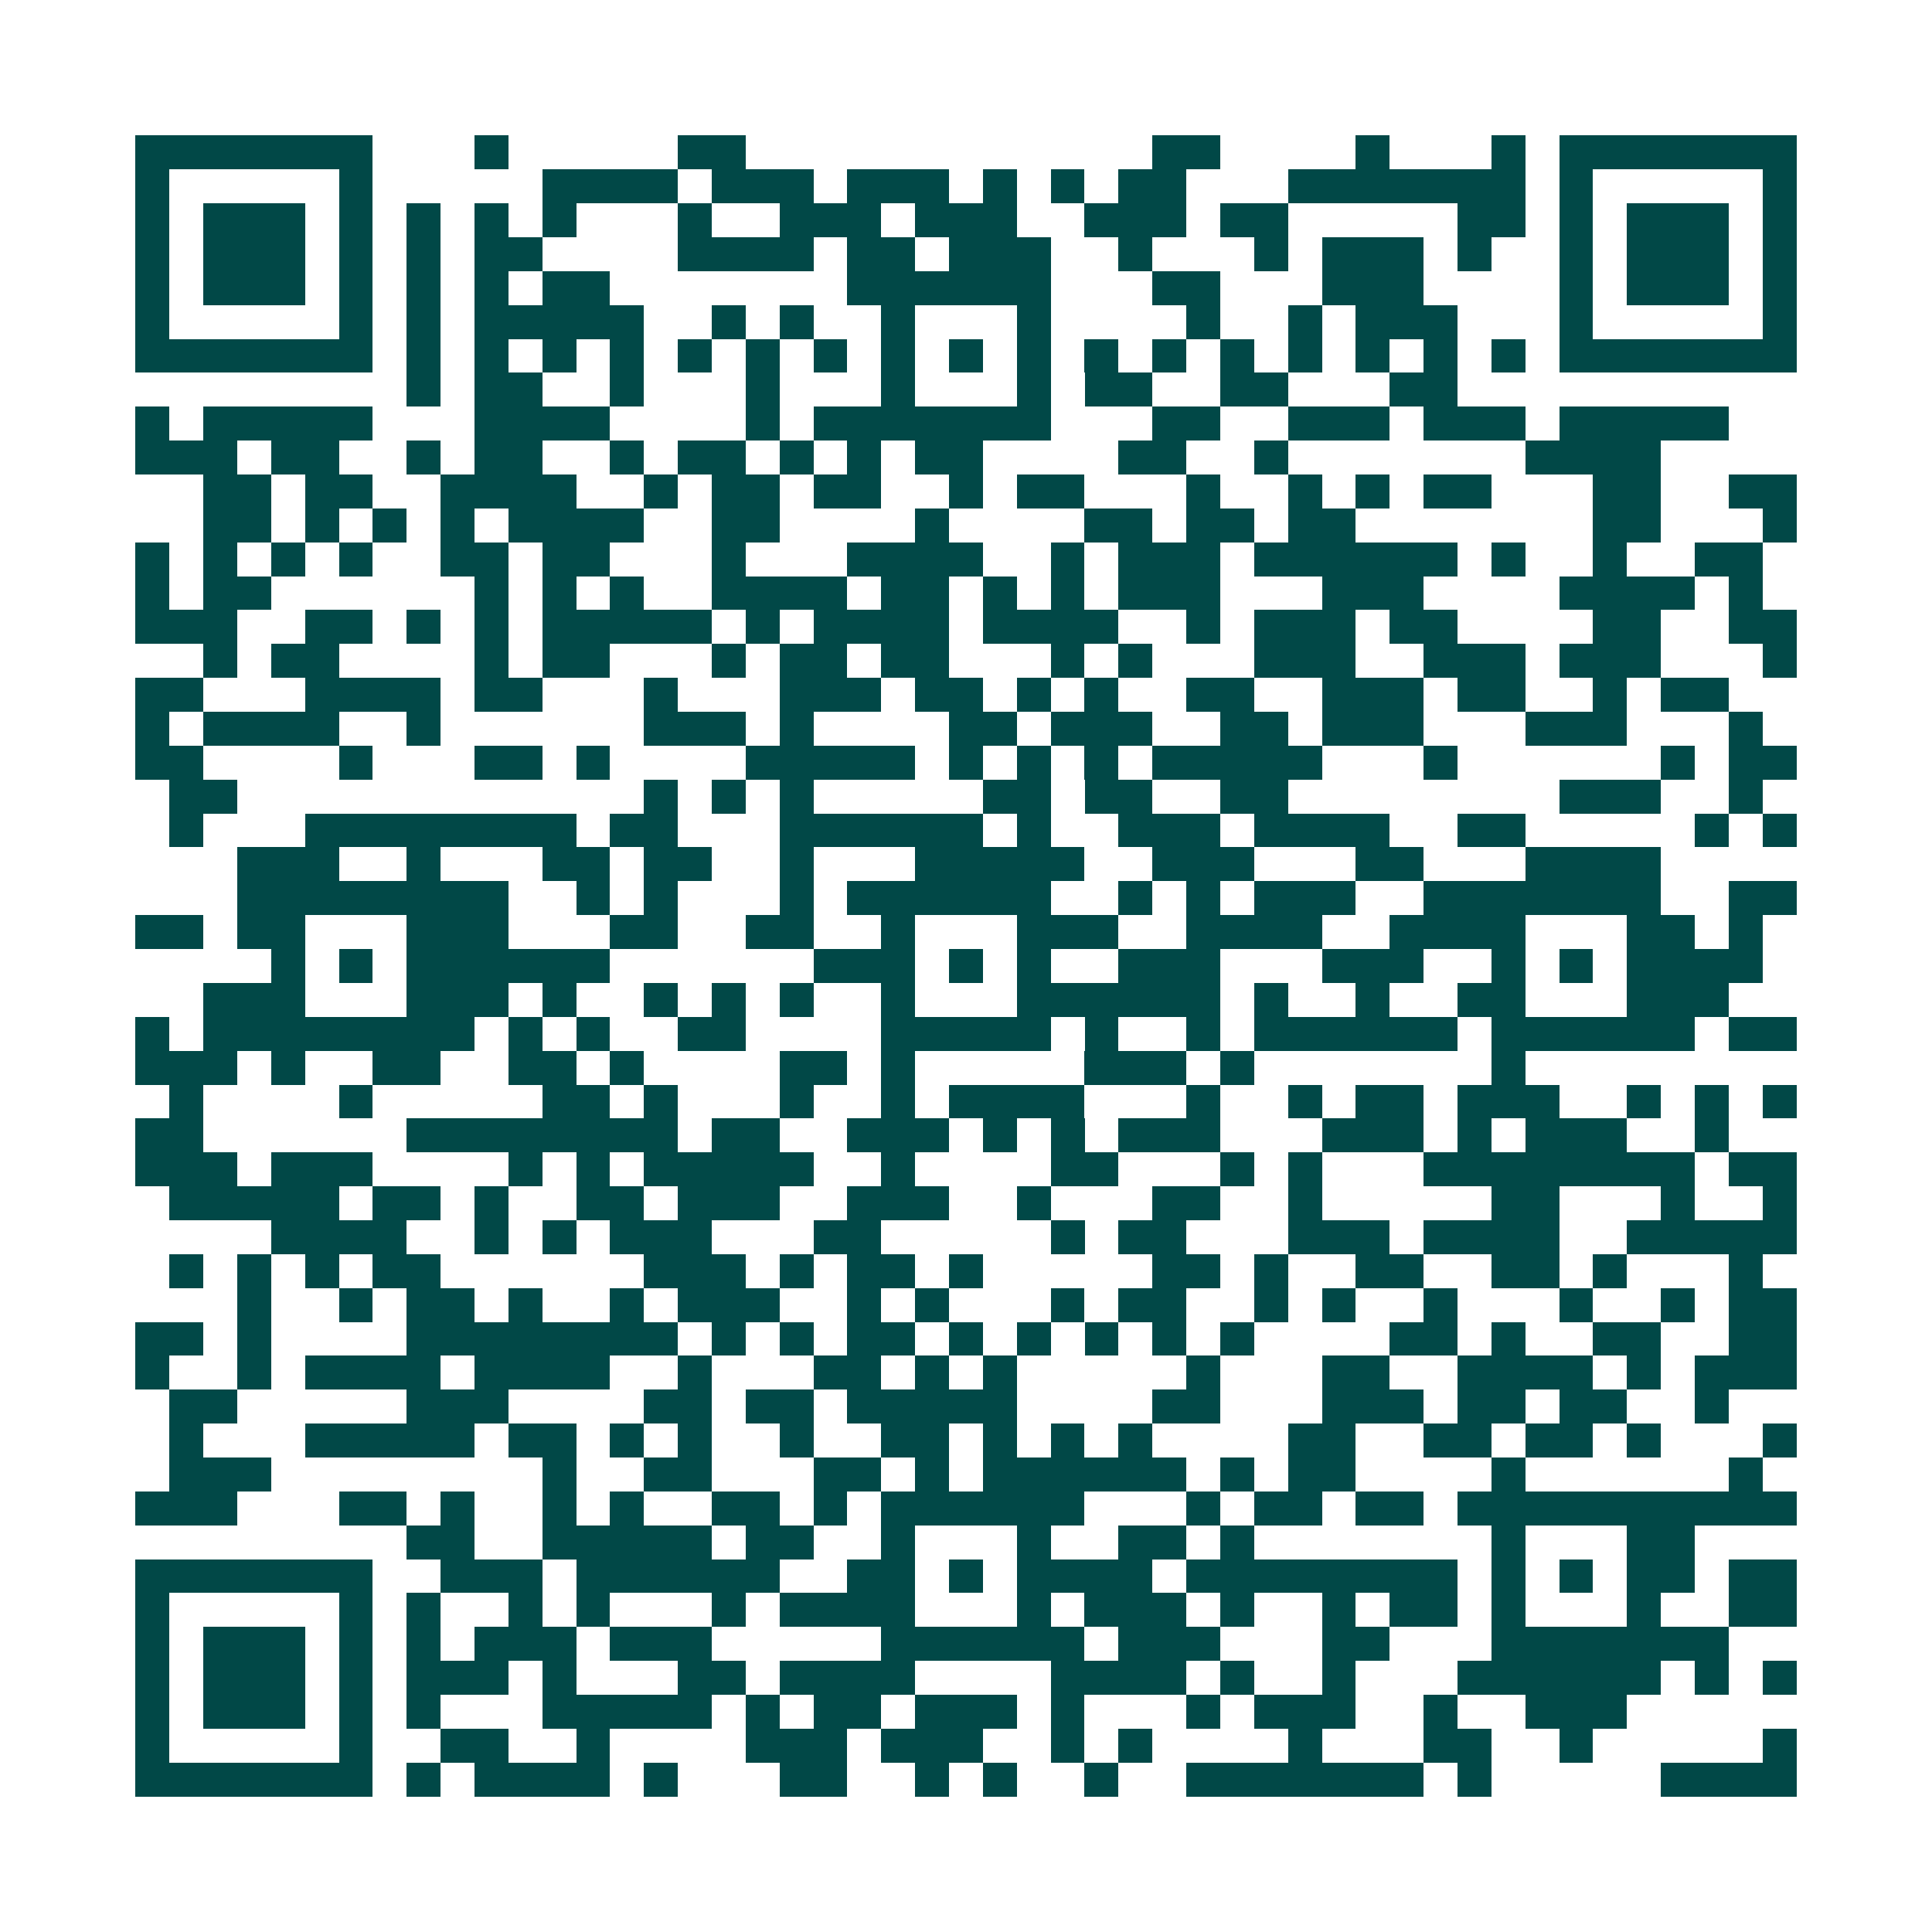<svg xmlns="http://www.w3.org/2000/svg" width="200" height="200" viewBox="0 0 57 57" shape-rendering="crispEdges"><path fill="#ffffff" d="M0 0h57v57H0z"/><path stroke="#014847" d="M4 4.5h7m3 0h1m5 0h2m12 0h2m4 0h1m3 0h1m1 0h7M4 5.5h1m5 0h1m5 0h4m1 0h3m1 0h3m1 0h1m1 0h1m1 0h2m3 0h7m1 0h1m5 0h1M4 6.5h1m1 0h3m1 0h1m1 0h1m1 0h1m1 0h1m3 0h1m2 0h3m1 0h3m2 0h3m1 0h2m5 0h2m1 0h1m1 0h3m1 0h1M4 7.5h1m1 0h3m1 0h1m1 0h1m1 0h2m4 0h4m1 0h2m1 0h3m2 0h1m3 0h1m1 0h3m1 0h1m2 0h1m1 0h3m1 0h1M4 8.5h1m1 0h3m1 0h1m1 0h1m1 0h1m1 0h2m7 0h6m3 0h2m3 0h3m4 0h1m1 0h3m1 0h1M4 9.5h1m5 0h1m1 0h1m1 0h5m2 0h1m1 0h1m2 0h1m3 0h1m4 0h1m2 0h1m1 0h3m3 0h1m5 0h1M4 10.5h7m1 0h1m1 0h1m1 0h1m1 0h1m1 0h1m1 0h1m1 0h1m1 0h1m1 0h1m1 0h1m1 0h1m1 0h1m1 0h1m1 0h1m1 0h1m1 0h1m1 0h1m1 0h7M12 11.5h1m1 0h2m2 0h1m3 0h1m3 0h1m3 0h1m1 0h2m2 0h2m3 0h2M4 12.5h1m1 0h5m3 0h4m4 0h1m1 0h7m3 0h2m2 0h3m1 0h3m1 0h5M4 13.5h3m1 0h2m2 0h1m1 0h2m2 0h1m1 0h2m1 0h1m1 0h1m1 0h2m4 0h2m2 0h1m7 0h4M6 14.5h2m1 0h2m2 0h4m2 0h1m1 0h2m1 0h2m2 0h1m1 0h2m3 0h1m2 0h1m1 0h1m1 0h2m3 0h2m2 0h2M6 15.5h2m1 0h1m1 0h1m1 0h1m1 0h4m2 0h2m4 0h1m4 0h2m1 0h2m1 0h2m7 0h2m3 0h1M4 16.5h1m1 0h1m1 0h1m1 0h1m2 0h2m1 0h2m3 0h1m3 0h4m2 0h1m1 0h3m1 0h6m1 0h1m2 0h1m2 0h2M4 17.5h1m1 0h2m6 0h1m1 0h1m1 0h1m2 0h4m1 0h2m1 0h1m1 0h1m1 0h3m3 0h3m4 0h4m1 0h1M4 18.5h3m2 0h2m1 0h1m1 0h1m1 0h5m1 0h1m1 0h4m1 0h4m2 0h1m1 0h3m1 0h2m4 0h2m2 0h2M6 19.5h1m1 0h2m4 0h1m1 0h2m3 0h1m1 0h2m1 0h2m3 0h1m1 0h1m3 0h3m2 0h3m1 0h3m3 0h1M4 20.5h2m3 0h4m1 0h2m3 0h1m3 0h3m1 0h2m1 0h1m1 0h1m2 0h2m2 0h3m1 0h2m2 0h1m1 0h2M4 21.5h1m1 0h4m2 0h1m6 0h3m1 0h1m4 0h2m1 0h3m2 0h2m1 0h3m3 0h3m3 0h1M4 22.5h2m4 0h1m3 0h2m1 0h1m4 0h5m1 0h1m1 0h1m1 0h1m1 0h5m3 0h1m6 0h1m1 0h2M5 23.5h2m12 0h1m1 0h1m1 0h1m5 0h2m1 0h2m2 0h2m8 0h3m2 0h1M5 24.5h1m3 0h8m1 0h2m3 0h6m1 0h1m2 0h3m1 0h4m2 0h2m5 0h1m1 0h1M7 25.5h3m2 0h1m3 0h2m1 0h2m2 0h1m3 0h5m2 0h3m3 0h2m3 0h4M7 26.5h8m2 0h1m1 0h1m3 0h1m1 0h6m2 0h1m1 0h1m1 0h3m2 0h7m2 0h2M4 27.5h2m1 0h2m3 0h3m3 0h2m2 0h2m2 0h1m3 0h3m2 0h4m2 0h4m3 0h2m1 0h1M8 28.5h1m1 0h1m1 0h6m6 0h3m1 0h1m1 0h1m2 0h3m3 0h3m2 0h1m1 0h1m1 0h4M6 29.5h3m3 0h3m1 0h1m2 0h1m1 0h1m1 0h1m2 0h1m3 0h6m1 0h1m2 0h1m2 0h2m3 0h3M4 30.5h1m1 0h8m1 0h1m1 0h1m2 0h2m4 0h5m1 0h1m2 0h1m1 0h6m1 0h6m1 0h2M4 31.5h3m1 0h1m2 0h2m2 0h2m1 0h1m4 0h2m1 0h1m5 0h3m1 0h1m7 0h1M5 32.5h1m4 0h1m5 0h2m1 0h1m3 0h1m2 0h1m1 0h4m3 0h1m2 0h1m1 0h2m1 0h3m2 0h1m1 0h1m1 0h1M4 33.5h2m6 0h8m1 0h2m2 0h3m1 0h1m1 0h1m1 0h3m3 0h3m1 0h1m1 0h3m2 0h1M4 34.5h3m1 0h3m4 0h1m1 0h1m1 0h5m2 0h1m4 0h2m3 0h1m1 0h1m3 0h8m1 0h2M5 35.5h5m1 0h2m1 0h1m2 0h2m1 0h3m2 0h3m2 0h1m3 0h2m2 0h1m5 0h2m3 0h1m2 0h1M8 36.5h4m2 0h1m1 0h1m1 0h3m3 0h2m5 0h1m1 0h2m3 0h3m1 0h4m2 0h5M5 37.5h1m1 0h1m1 0h1m1 0h2m6 0h3m1 0h1m1 0h2m1 0h1m5 0h2m1 0h1m2 0h2m2 0h2m1 0h1m3 0h1M7 38.5h1m2 0h1m1 0h2m1 0h1m2 0h1m1 0h3m2 0h1m1 0h1m3 0h1m1 0h2m2 0h1m1 0h1m2 0h1m3 0h1m2 0h1m1 0h2M4 39.5h2m1 0h1m4 0h8m1 0h1m1 0h1m1 0h2m1 0h1m1 0h1m1 0h1m1 0h1m1 0h1m4 0h2m1 0h1m2 0h2m2 0h2M4 40.5h1m2 0h1m1 0h4m1 0h4m2 0h1m3 0h2m1 0h1m1 0h1m5 0h1m3 0h2m2 0h4m1 0h1m1 0h3M5 41.5h2m5 0h3m4 0h2m1 0h2m1 0h5m4 0h2m3 0h3m1 0h2m1 0h2m2 0h1M5 42.5h1m3 0h5m1 0h2m1 0h1m1 0h1m2 0h1m2 0h2m1 0h1m1 0h1m1 0h1m4 0h2m2 0h2m1 0h2m1 0h1m3 0h1M5 43.5h3m8 0h1m2 0h2m3 0h2m1 0h1m1 0h6m1 0h1m1 0h2m4 0h1m6 0h1M4 44.5h3m3 0h2m1 0h1m2 0h1m1 0h1m2 0h2m1 0h1m1 0h6m3 0h1m1 0h2m1 0h2m1 0h10M12 45.5h2m2 0h5m1 0h2m2 0h1m3 0h1m2 0h2m1 0h1m7 0h1m3 0h2M4 46.5h7m2 0h3m1 0h6m2 0h2m1 0h1m1 0h4m1 0h8m1 0h1m1 0h1m1 0h2m1 0h2M4 47.5h1m5 0h1m1 0h1m2 0h1m1 0h1m3 0h1m1 0h4m3 0h1m1 0h3m1 0h1m2 0h1m1 0h2m1 0h1m3 0h1m2 0h2M4 48.5h1m1 0h3m1 0h1m1 0h1m1 0h3m1 0h3m5 0h6m1 0h3m3 0h2m3 0h7M4 49.5h1m1 0h3m1 0h1m1 0h3m1 0h1m3 0h2m1 0h4m4 0h4m1 0h1m2 0h1m3 0h6m1 0h1m1 0h1M4 50.5h1m1 0h3m1 0h1m1 0h1m3 0h5m1 0h1m1 0h2m1 0h3m1 0h1m3 0h1m1 0h3m2 0h1m2 0h3M4 51.5h1m5 0h1m2 0h2m2 0h1m4 0h3m1 0h3m2 0h1m1 0h1m4 0h1m3 0h2m2 0h1m5 0h1M4 52.5h7m1 0h1m1 0h4m1 0h1m3 0h2m2 0h1m1 0h1m2 0h1m2 0h7m1 0h1m5 0h4"/></svg>
